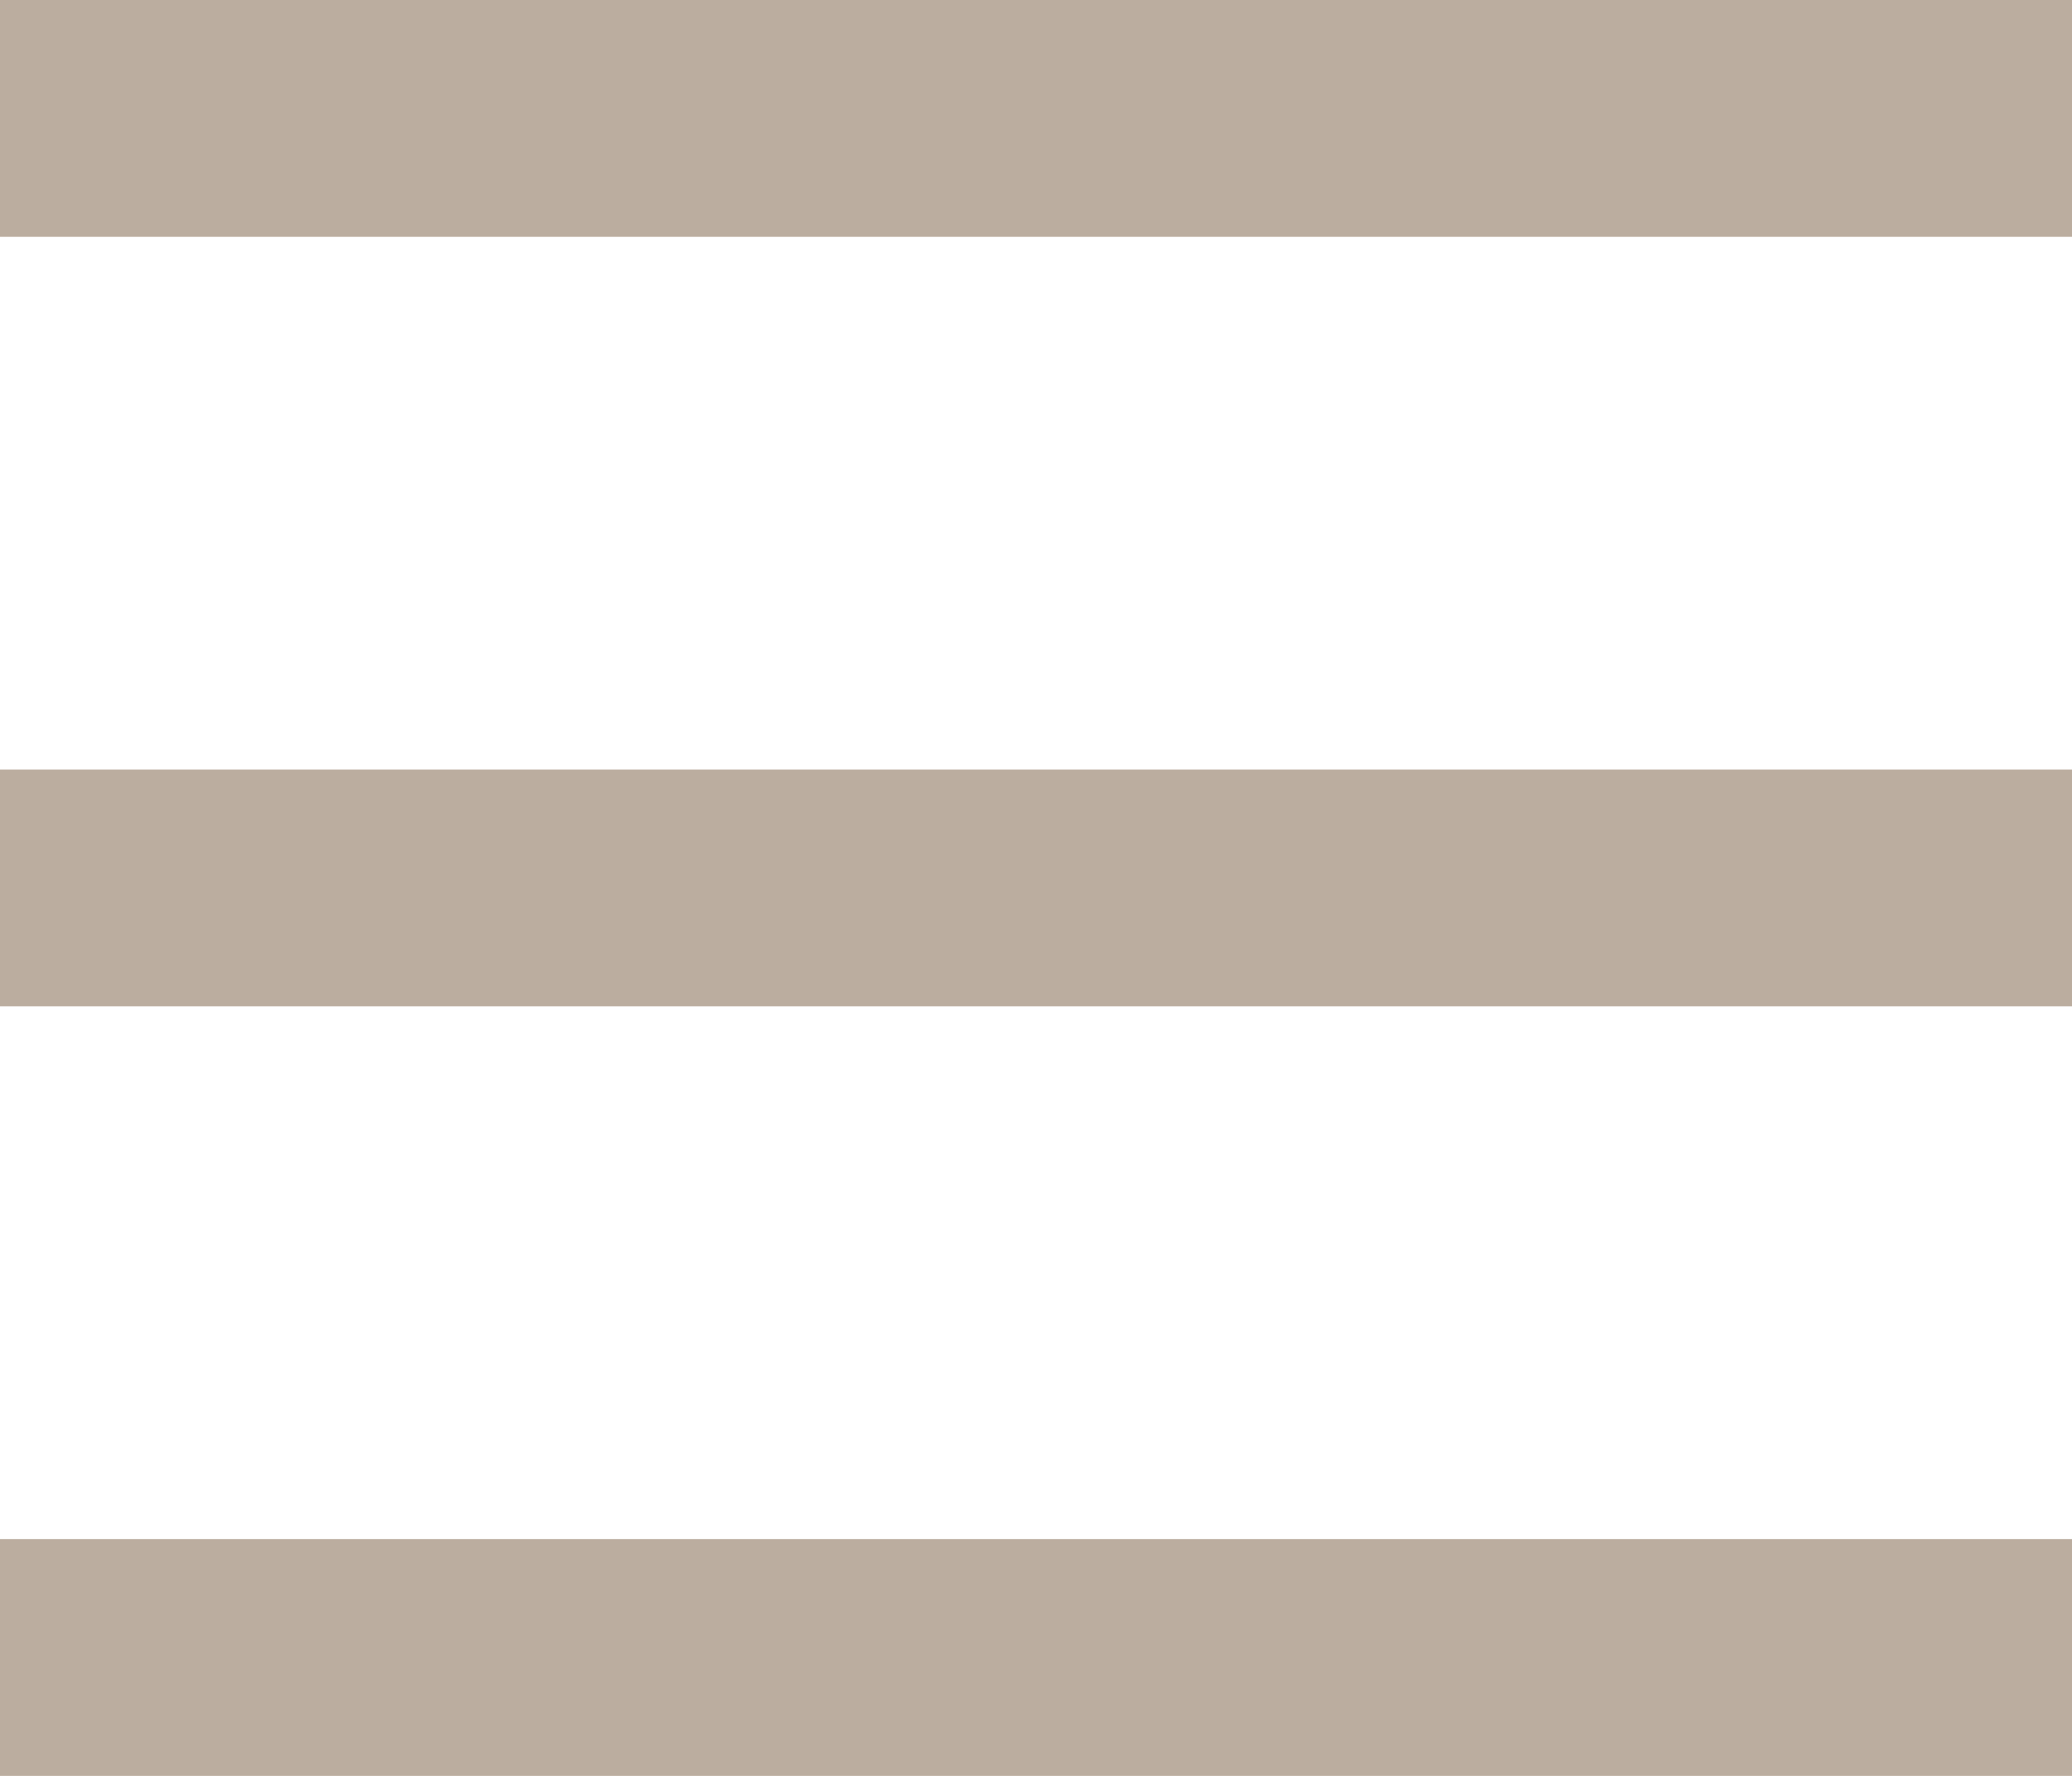 <?xml version="1.0" encoding="UTF-8"?> <svg xmlns="http://www.w3.org/2000/svg" width="35" height="30" viewBox="0 0 35 30" fill="none"><line y1="2" x2="35" y2="2" stroke="#BBAD9F" stroke-width="4"></line><line y1="15" x2="35" y2="15" stroke="#BBAD9F" stroke-width="4"></line><line y1="28" x2="35" y2="28" stroke="#BBAD9F" stroke-width="4"></line></svg> 